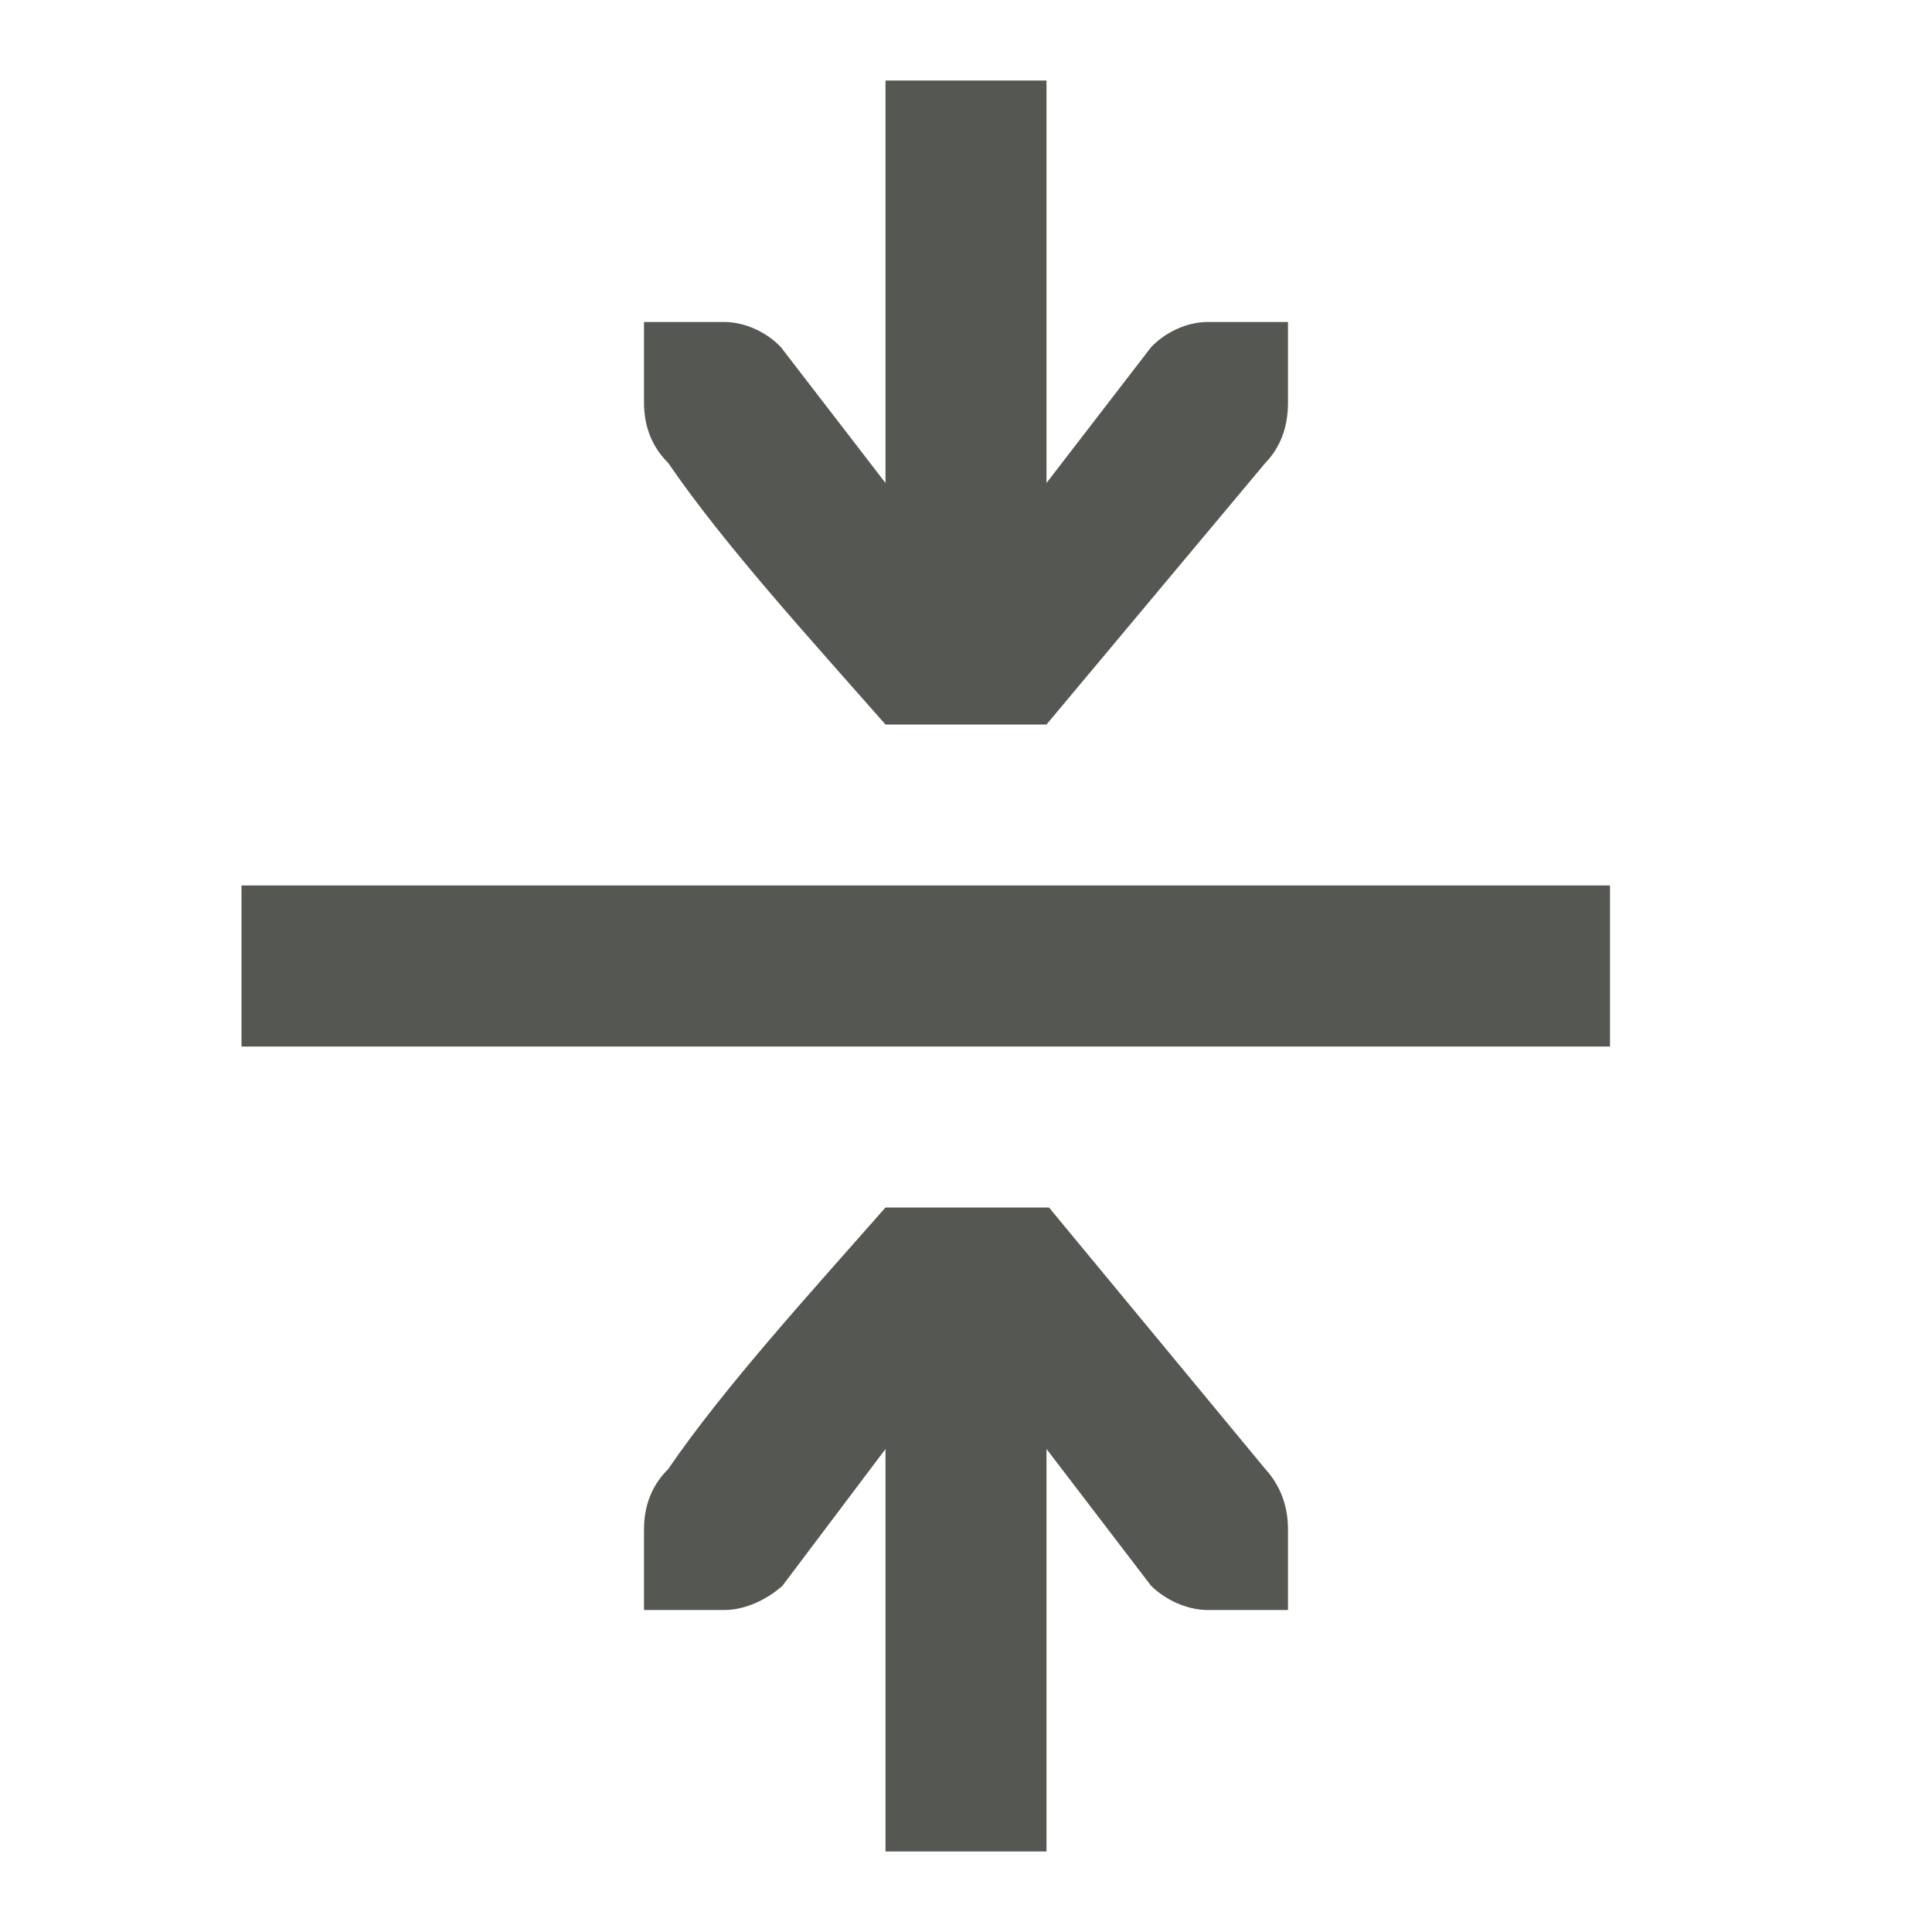 <svg xmlns="http://www.w3.org/2000/svg" viewBox="0 0 24 24">
  <path
     style="fill:#555753"
     d="M 11 1 L 11 6 L 9.7 4.312 C 9.528 4.13 9.257 4 9 4 L 8 4 L 8 4.4 L 8 5 C 8 5.3 8.1 5.552 8.3 5.75 C 9 6.774 10.1 7.976 11 9 L 13 9 L 15.719 5.75 C 15.91 5.552 16 5.3 16 5 L 16 4.4 L 16 4 L 15 4 C 14.743 4 14.472 4.13 14.3 4.312 L 13 6 L 13 1 L 11 1 z M 3 11 L 3 13 L 20 13 L 20 11 L 3 11 z M 11 15 C 10.1 16.024 9 17.226 8.3 18.25 C 8.1 18.448 8 18.7 8 19 L 8 19.6 L 8 20 L 9 20 C 9.257 20 9.528 19.87 9.719 19.7 L 11 18 L 11 23 L 13 23 L 13 18 L 14.3 19.7 C 14.472 19.87 14.743 20 15 20 L 16 20 L 16 19.6 L 16 19 C 16 18.7 15.9 18.448 15.719 18.25 L 13.031 15 L 11 15 z "
     />
</svg>
